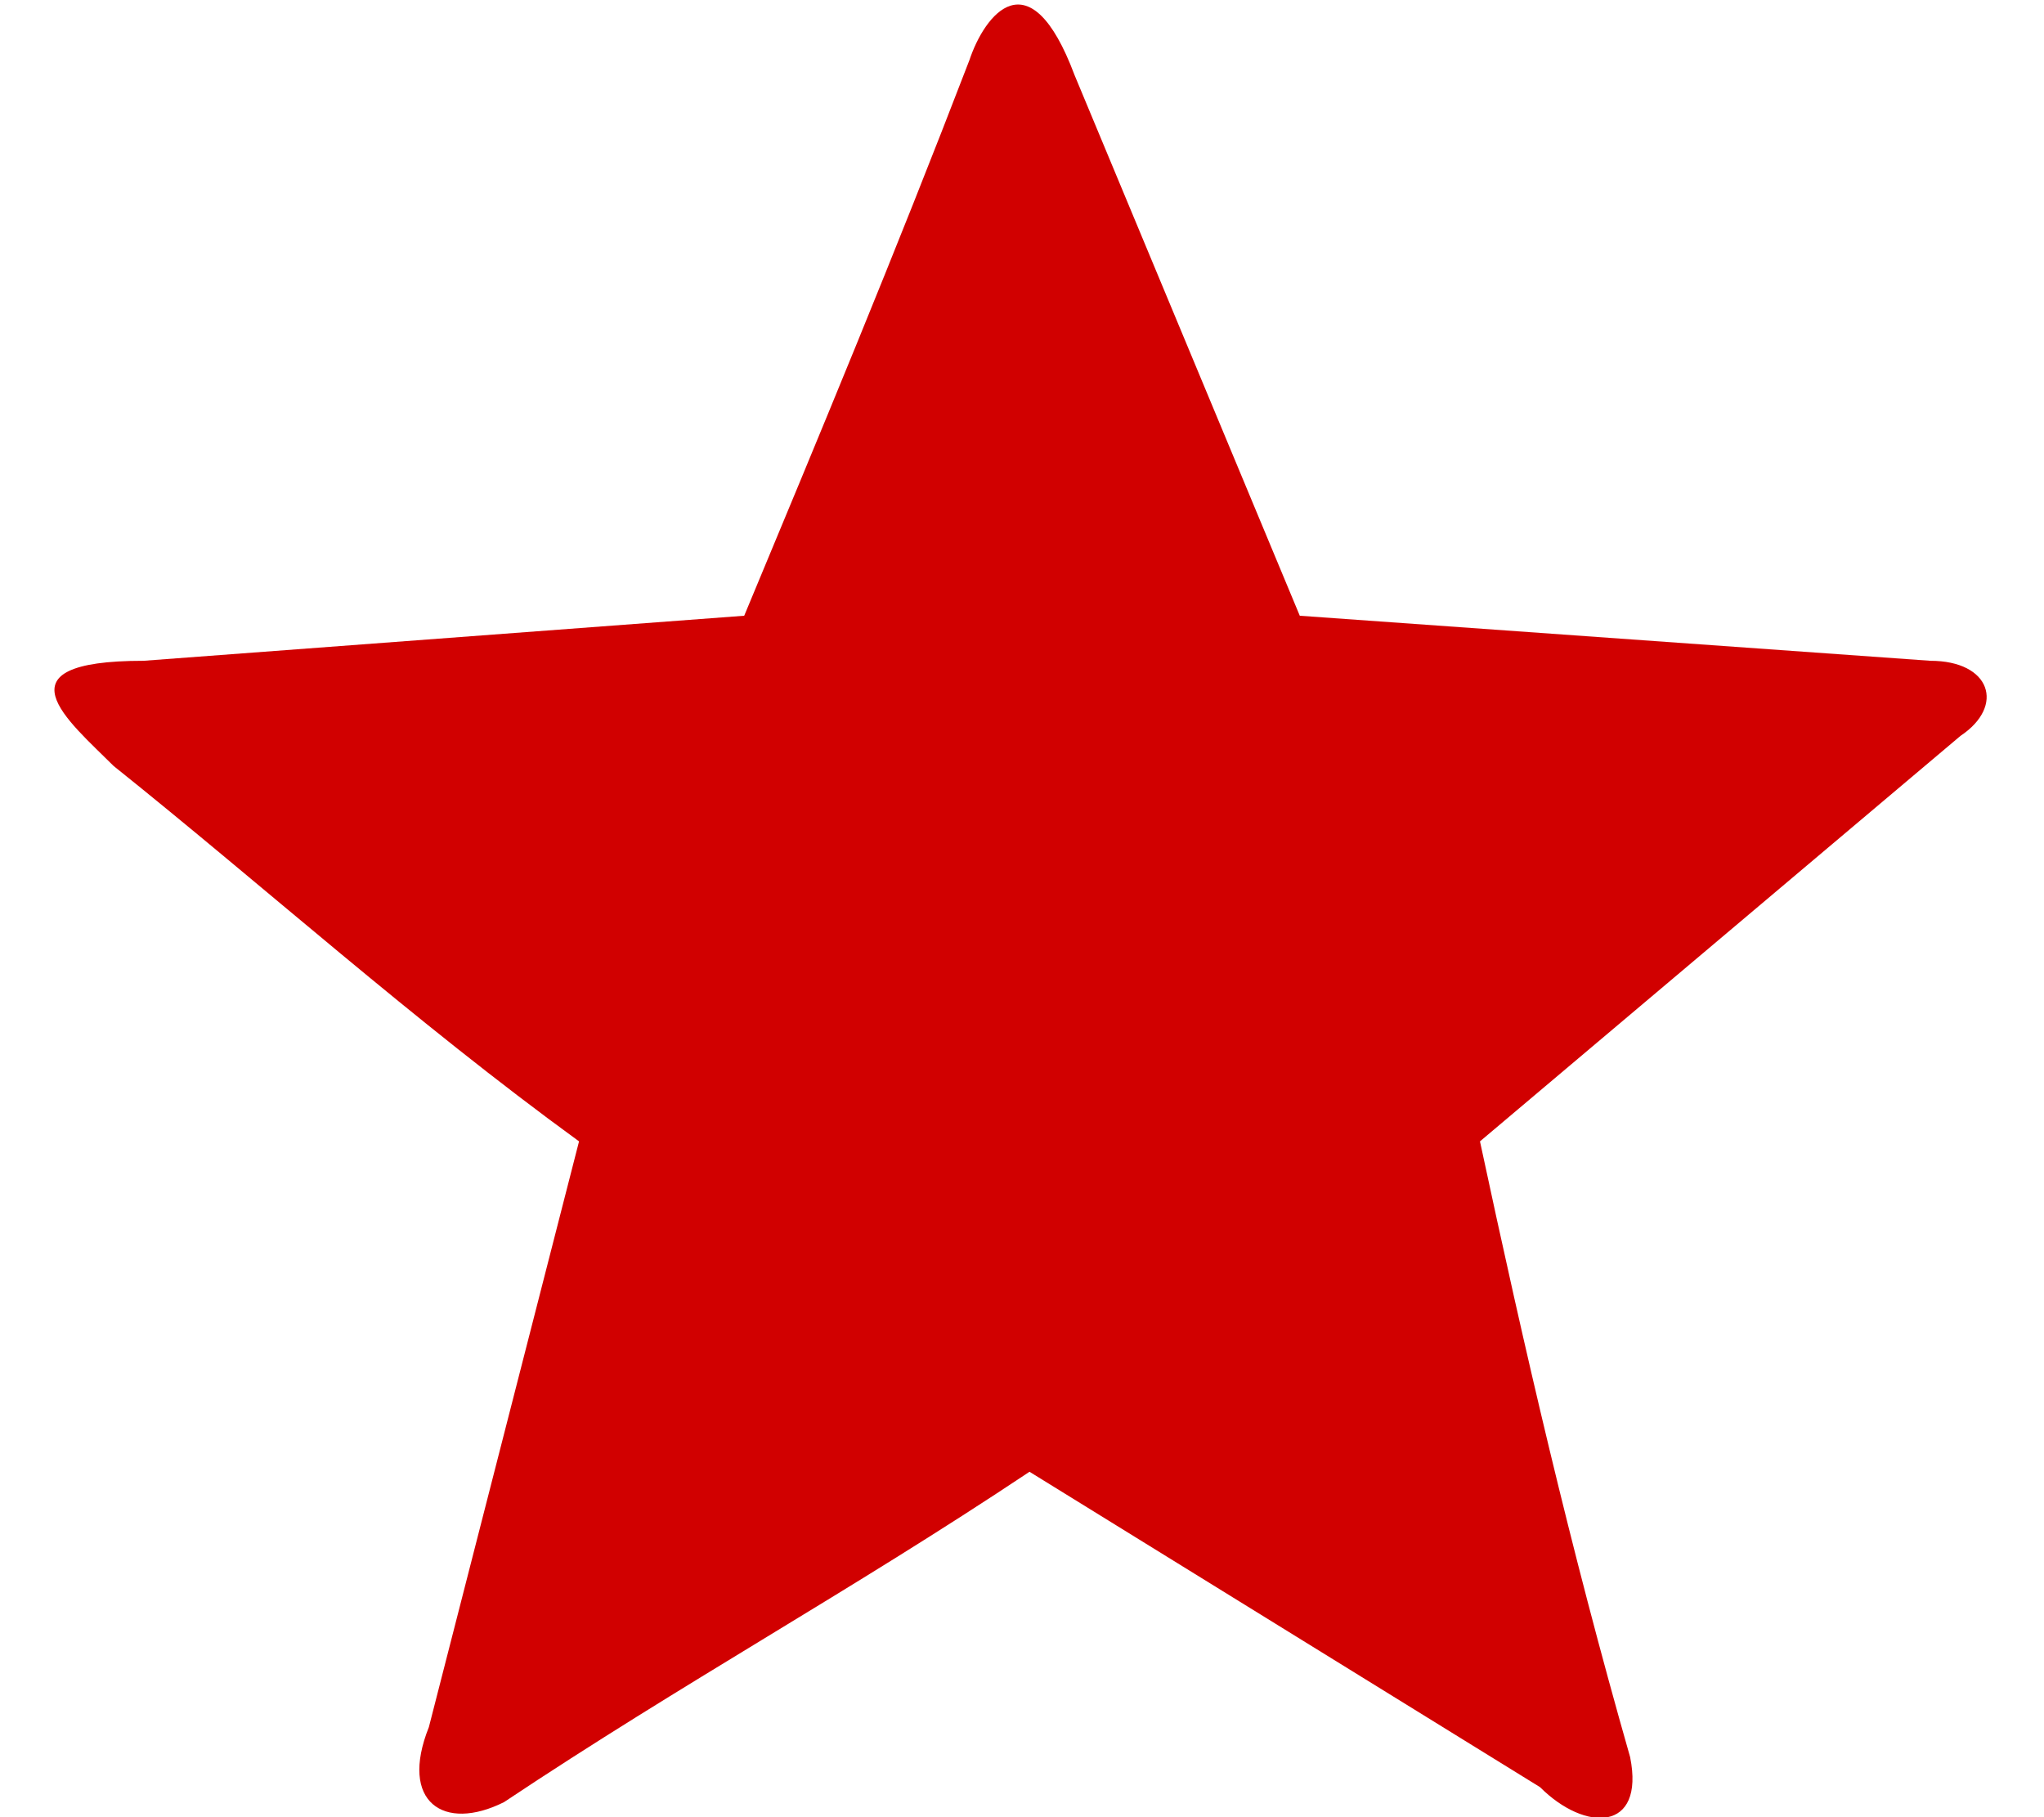 <?xml version="1.0" encoding="UTF-8"?>
<!DOCTYPE svg PUBLIC "-//W3C//DTD SVG 1.1//EN" "http://www.w3.org/Graphics/SVG/1.1/DTD/svg11.dtd">
<!-- Creator: CorelDRAW 2017 -->
<svg xmlns="http://www.w3.org/2000/svg" xml:space="preserve" width="9px" height="8px" version="1.1" style="shape-rendering:geometricPrecision; text-rendering:geometricPrecision; image-rendering:optimizeQuality; fill-rule:evenodd; clip-rule:evenodd"
viewBox="0 0 1.29 1.21"
 xmlns:xlink="http://www.w3.org/1999/xlink">
 <defs>
  <style type="text/css">
   <![CDATA[
    .fil0 {fill:#D10000}
   ]]>
  </style>
 </defs>
 <g id="Layer_x0020_1">
  <path class="fil0" d="M0.68 0.05l0.15 0.36c0.14,0.01 0.28,0.02 0.42,0.03 0.04,0 0.05,0.03 0.02,0.05l-0.32 0.27c0.03,0.14 0.06,0.27 0.1,0.41 0.01,0.05 -0.03,0.05 -0.06,0.02l-0.34 -0.21c-0.12,0.08 -0.23,0.14 -0.35,0.22 -0.04,0.02 -0.07,0 -0.05,-0.05l0.1 -0.39c-0.11,-0.08 -0.21,-0.17 -0.31,-0.25 -0.03,-0.03 -0.08,-0.07 0.02,-0.07l0.4 -0.03c0.05,-0.12 0.1,-0.24 0.15,-0.37 0.01,-0.03 0.04,-0.07 0.07,0.01z"/>
 </g>
</svg>
